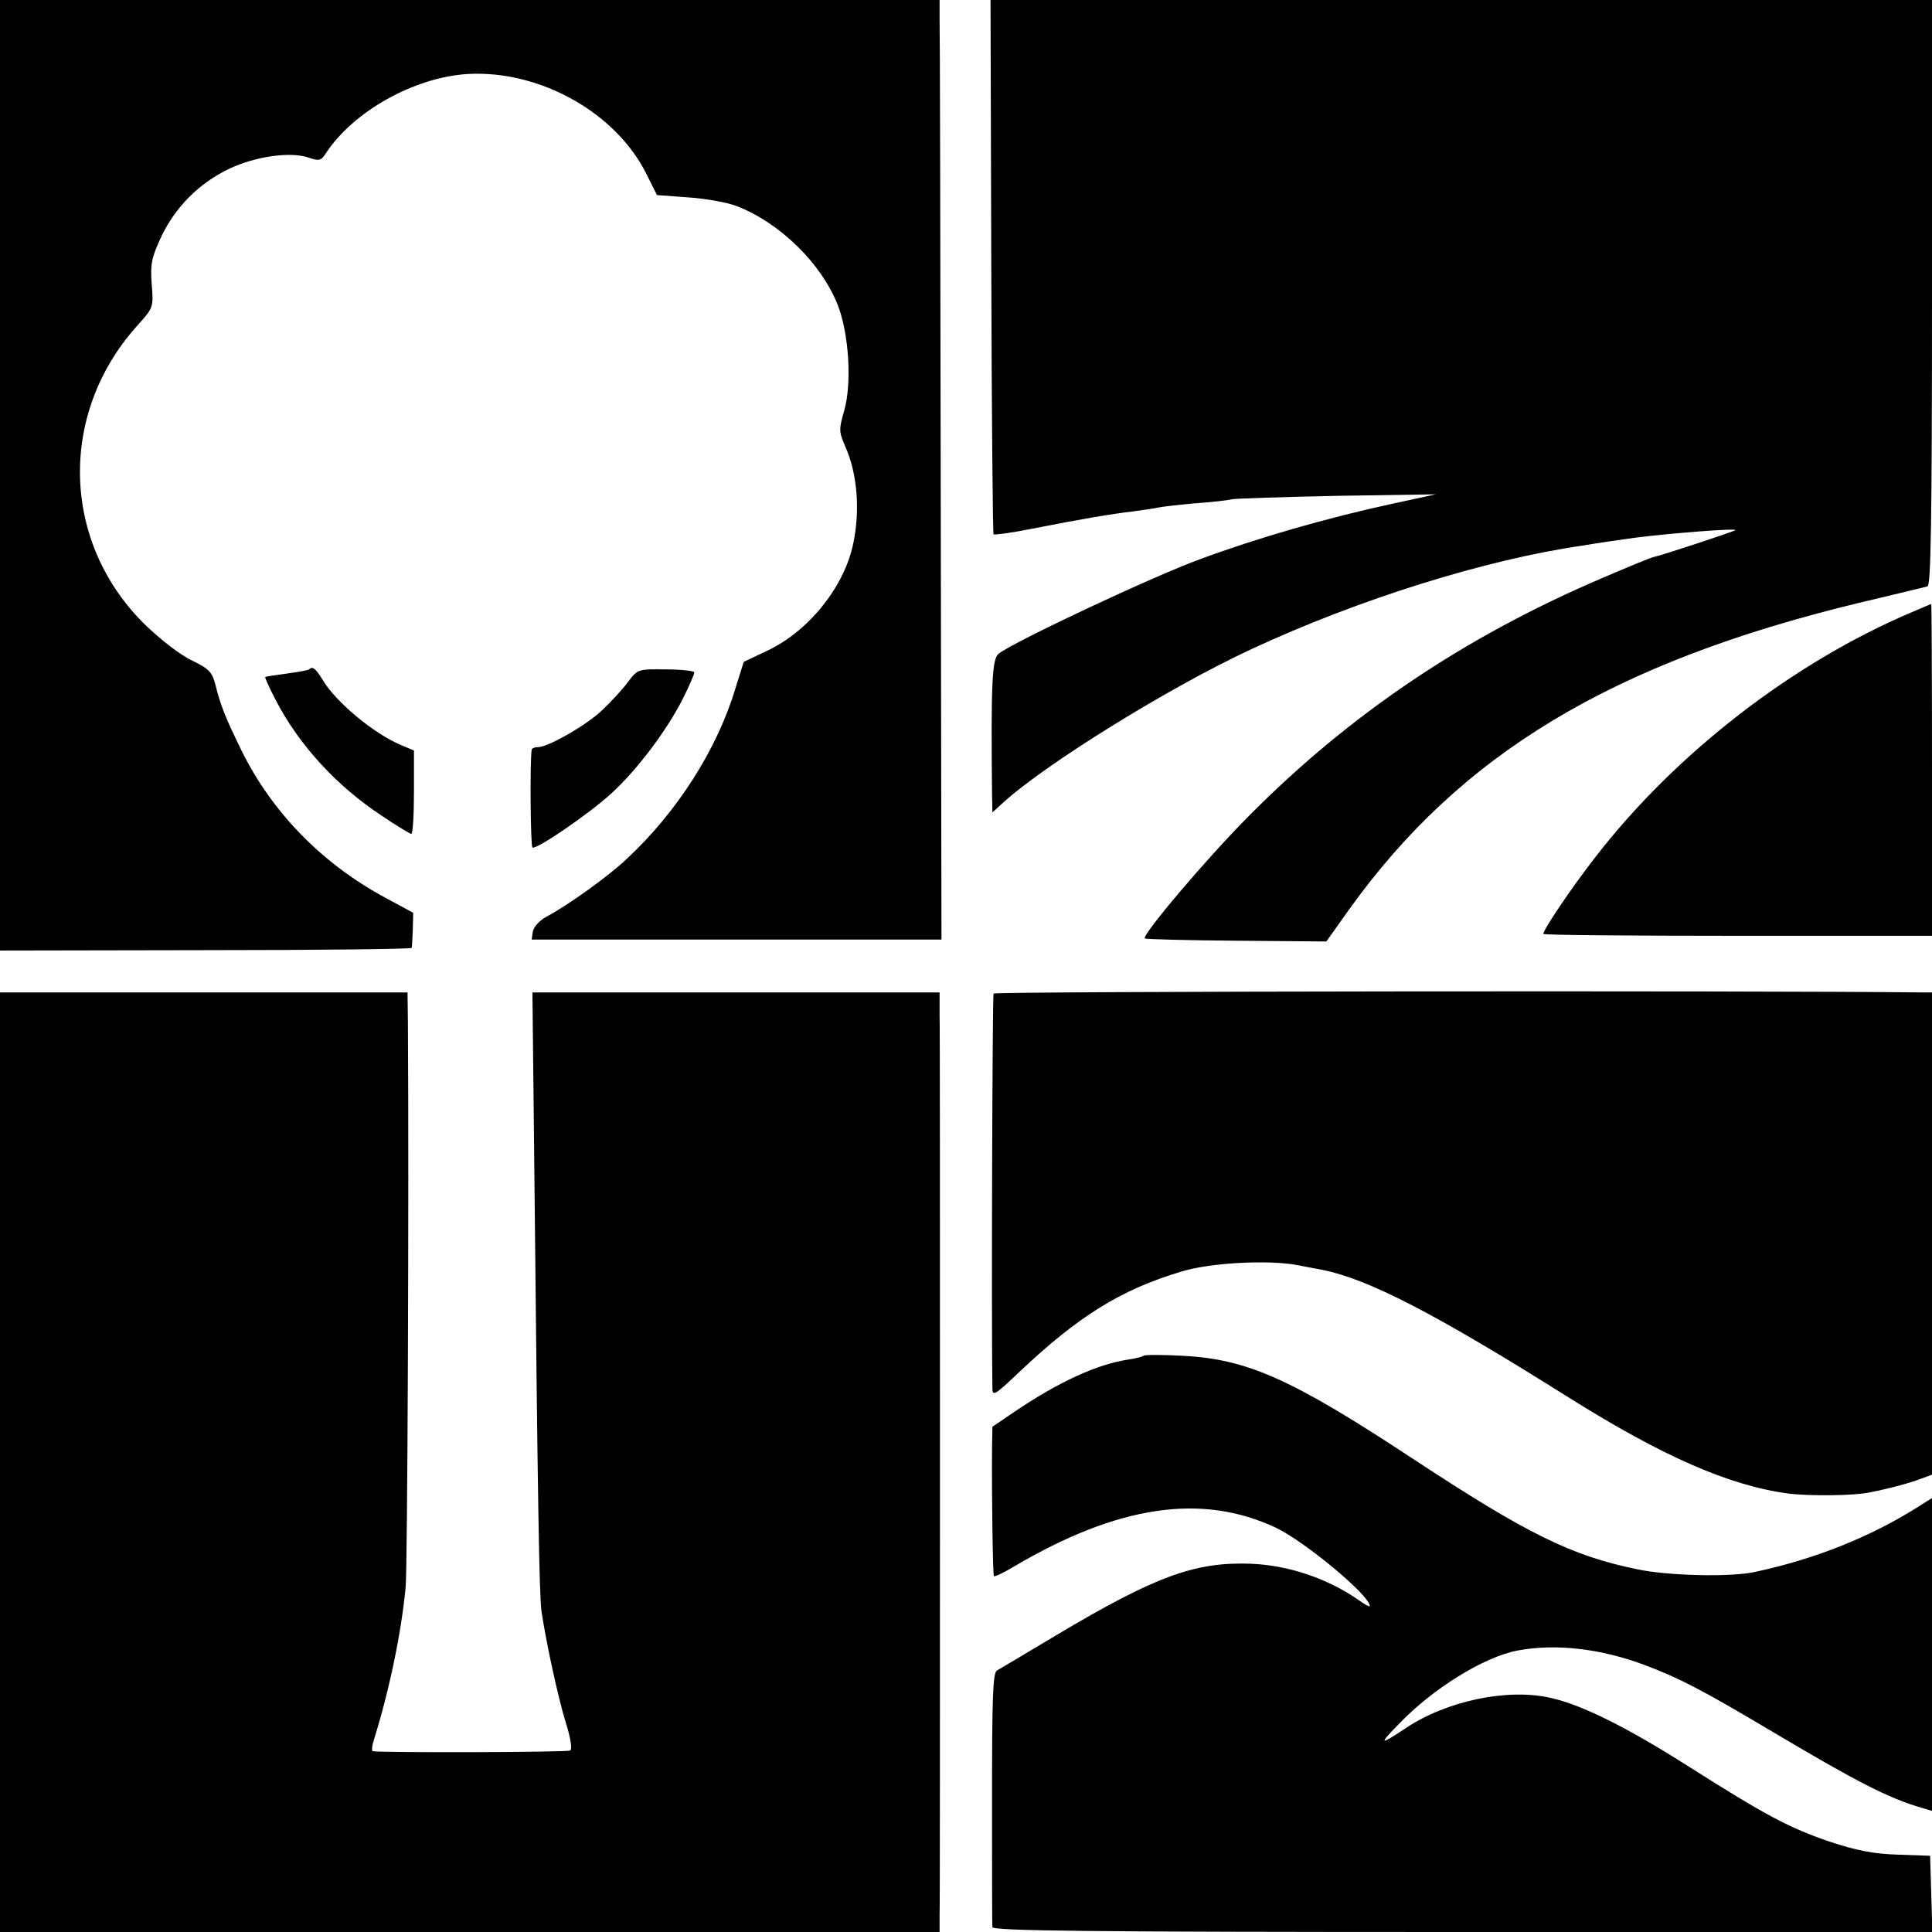 <?xml version="1.0" standalone="no"?>
<!DOCTYPE svg PUBLIC "-//W3C//DTD SVG 20010904//EN"
 "http://www.w3.org/TR/2001/REC-SVG-20010904/DTD/svg10.dtd">
<svg version="1.0" xmlns="http://www.w3.org/2000/svg"
 width="512pt" height="512pt" viewBox="0 0 512 512"
 preserveAspectRatio="xMidYMid meet">
<g transform="translate(0,512) scale(0.1,-0.1)"
fill="#000000" stroke="none">
<path d="M0 3861 l0 -1260 545 1 c300 0 546 3 546 6 1 4 2 26 3 50 l1 43 -74
40 c-167 90 -299 225 -380 388 -42 86 -56 119 -70 176 -9 35 -18 43 -63 65
-30 14 -84 56 -124 95 -221 217 -230 557 -22 790 45 50 45 50 40 112 -4 54 0
71 25 125 38 80 101 143 181 181 70 33 163 46 211 29 26 -9 32 -8 44 11 73
112 236 203 378 211 190 10 391 -102 472 -265 l28 -56 82 -6 c45 -3 103 -13
129 -23 114 -44 224 -151 268 -262 30 -76 38 -209 17 -281 -14 -49 -14 -55 3
-94 33 -74 40 -173 20 -263 -26 -115 -121 -230 -230 -280 l-59 -28 -22 -70
c-48 -161 -155 -329 -289 -453 -46 -44 -156 -123 -213 -153 -18 -10 -33 -27
-35 -39 l-3 -21 543 0 543 0 -2 1197 c-1 659 -2 1219 -3 1246 l0 47 -1245 0
-1245 0 0 -1259z"/>
<path d="M2627 4414 c1 -388 4 -708 6 -710 2 -2 49 4 103 15 132 26 209 39
269 46 28 4 57 8 65 10 8 2 51 7 95 11 44 3 89 8 100 11 11 2 137 6 280 9
l260 4 -115 -25 c-172 -37 -359 -91 -510 -147 -121 -44 -488 -216 -533 -250
-18 -13 -21 -76 -18 -372 l1 -49 23 21 c110 103 446 311 664 412 284 132 620
237 876 274 41 7 90 14 140 21 84 11 271 26 266 20 -5 -4 -196 -67 -216 -71
-7 -1 -67 -26 -135 -55 -368 -157 -673 -363 -941 -634 -112 -113 -282 -314
-273 -322 2 -2 111 -5 242 -6 l239 -2 59 83 c296 414 698 656 1351 814 93 22
176 42 183 44 9 3 12 167 12 779 l0 775 -1247 0 -1248 0 2 -706z"/>
<path d="M5065 3497 c-313 -133 -623 -372 -836 -647 -63 -81 -139 -193 -139
-205 0 -3 232 -5 515 -5 l515 0 0 440 c0 242 -1 440 -2 439 -2 0 -25 -10 -53
-22z"/>
<path d="M819 3346 c-2 -2 -29 -7 -59 -11 -30 -4 -56 -8 -57 -9 -2 -1 11 -29
28 -62 62 -119 161 -227 281 -306 40 -27 75 -48 78 -48 4 0 7 50 7 110 l0 111
-33 14 c-73 30 -176 116 -210 175 -18 29 -26 35 -35 26z"/>
<path d="M1663 3311 c-15 -20 -45 -52 -66 -72 -40 -39 -144 -99 -171 -99 -9 0
-17 -3 -17 -7 -5 -32 -3 -256 2 -259 11 -6 150 89 211 145 68 63 144 164 187
248 17 34 31 66 31 71 0 4 -34 8 -75 8 -75 1 -75 1 -102 -35z"/>
<path d="M2633 2487 c-3 -5 -6 -877 -3 -1046 0 -22 7 -18 68 40 159 151 272
221 432 269 77 24 233 32 310 17 19 -4 48 -9 63 -12 122 -24 299 -115 655
-339 247 -155 424 -233 581 -254 56 -7 175 -6 216 3 56 11 110 26 138 37 l27
10 0 639 0 639 -32 0 c-432 5 -2451 3 -2455 -3z"/>
<path d="M0 1245 l0 -1245 1245 0 1245 0 0 40 c1 22 1 558 1 1190 0 633 0
1175 -1 1205 l0 55 -540 0 -539 0 5 -467 c9 -892 13 -1128 19 -1173 12 -81 44
-230 65 -297 12 -38 17 -69 11 -72 -7 -5 -492 -6 -523 -2 -4 1 -2 16 4 34 41
132 72 284 83 401 5 55 9 1055 6 1494 l-1 82 -540 0 -540 0 0 -1245z"/>
<path d="M3030 1527 c-3 -3 -21 -7 -40 -10 -82 -12 -186 -60 -301 -138 l-59
-40 -1 -57 c-1 -125 2 -336 5 -339 2 -2 26 9 54 26 275 162 497 195 694 102
77 -37 248 -179 248 -207 0 -3 -12 3 -27 14 -84 59 -188 94 -289 98 -148 5
-252 -33 -514 -189 -80 -48 -151 -90 -158 -94 -11 -6 -13 -75 -13 -338 0 -181
0 -336 1 -342 0 -10 256 -13 1245 -13 l1246 0 -3 101 -3 101 -86 3 c-64 2
-109 11 -179 34 -109 37 -172 71 -374 199 -162 103 -281 163 -365 182 -114 27
-277 -7 -386 -80 -69 -46 -72 -44 -20 9 90 95 227 180 317 197 102 19 221 5
338 -39 90 -34 150 -65 330 -172 232 -138 314 -180 403 -206 l27 -8 0 415 0
414 -38 -24 c-127 -80 -273 -138 -432 -172 -65 -14 -229 -10 -310 7 -176 36
-293 94 -594 292 -323 213 -440 265 -611 274 -55 3 -102 3 -105 0z"/>
</g>
</svg>
